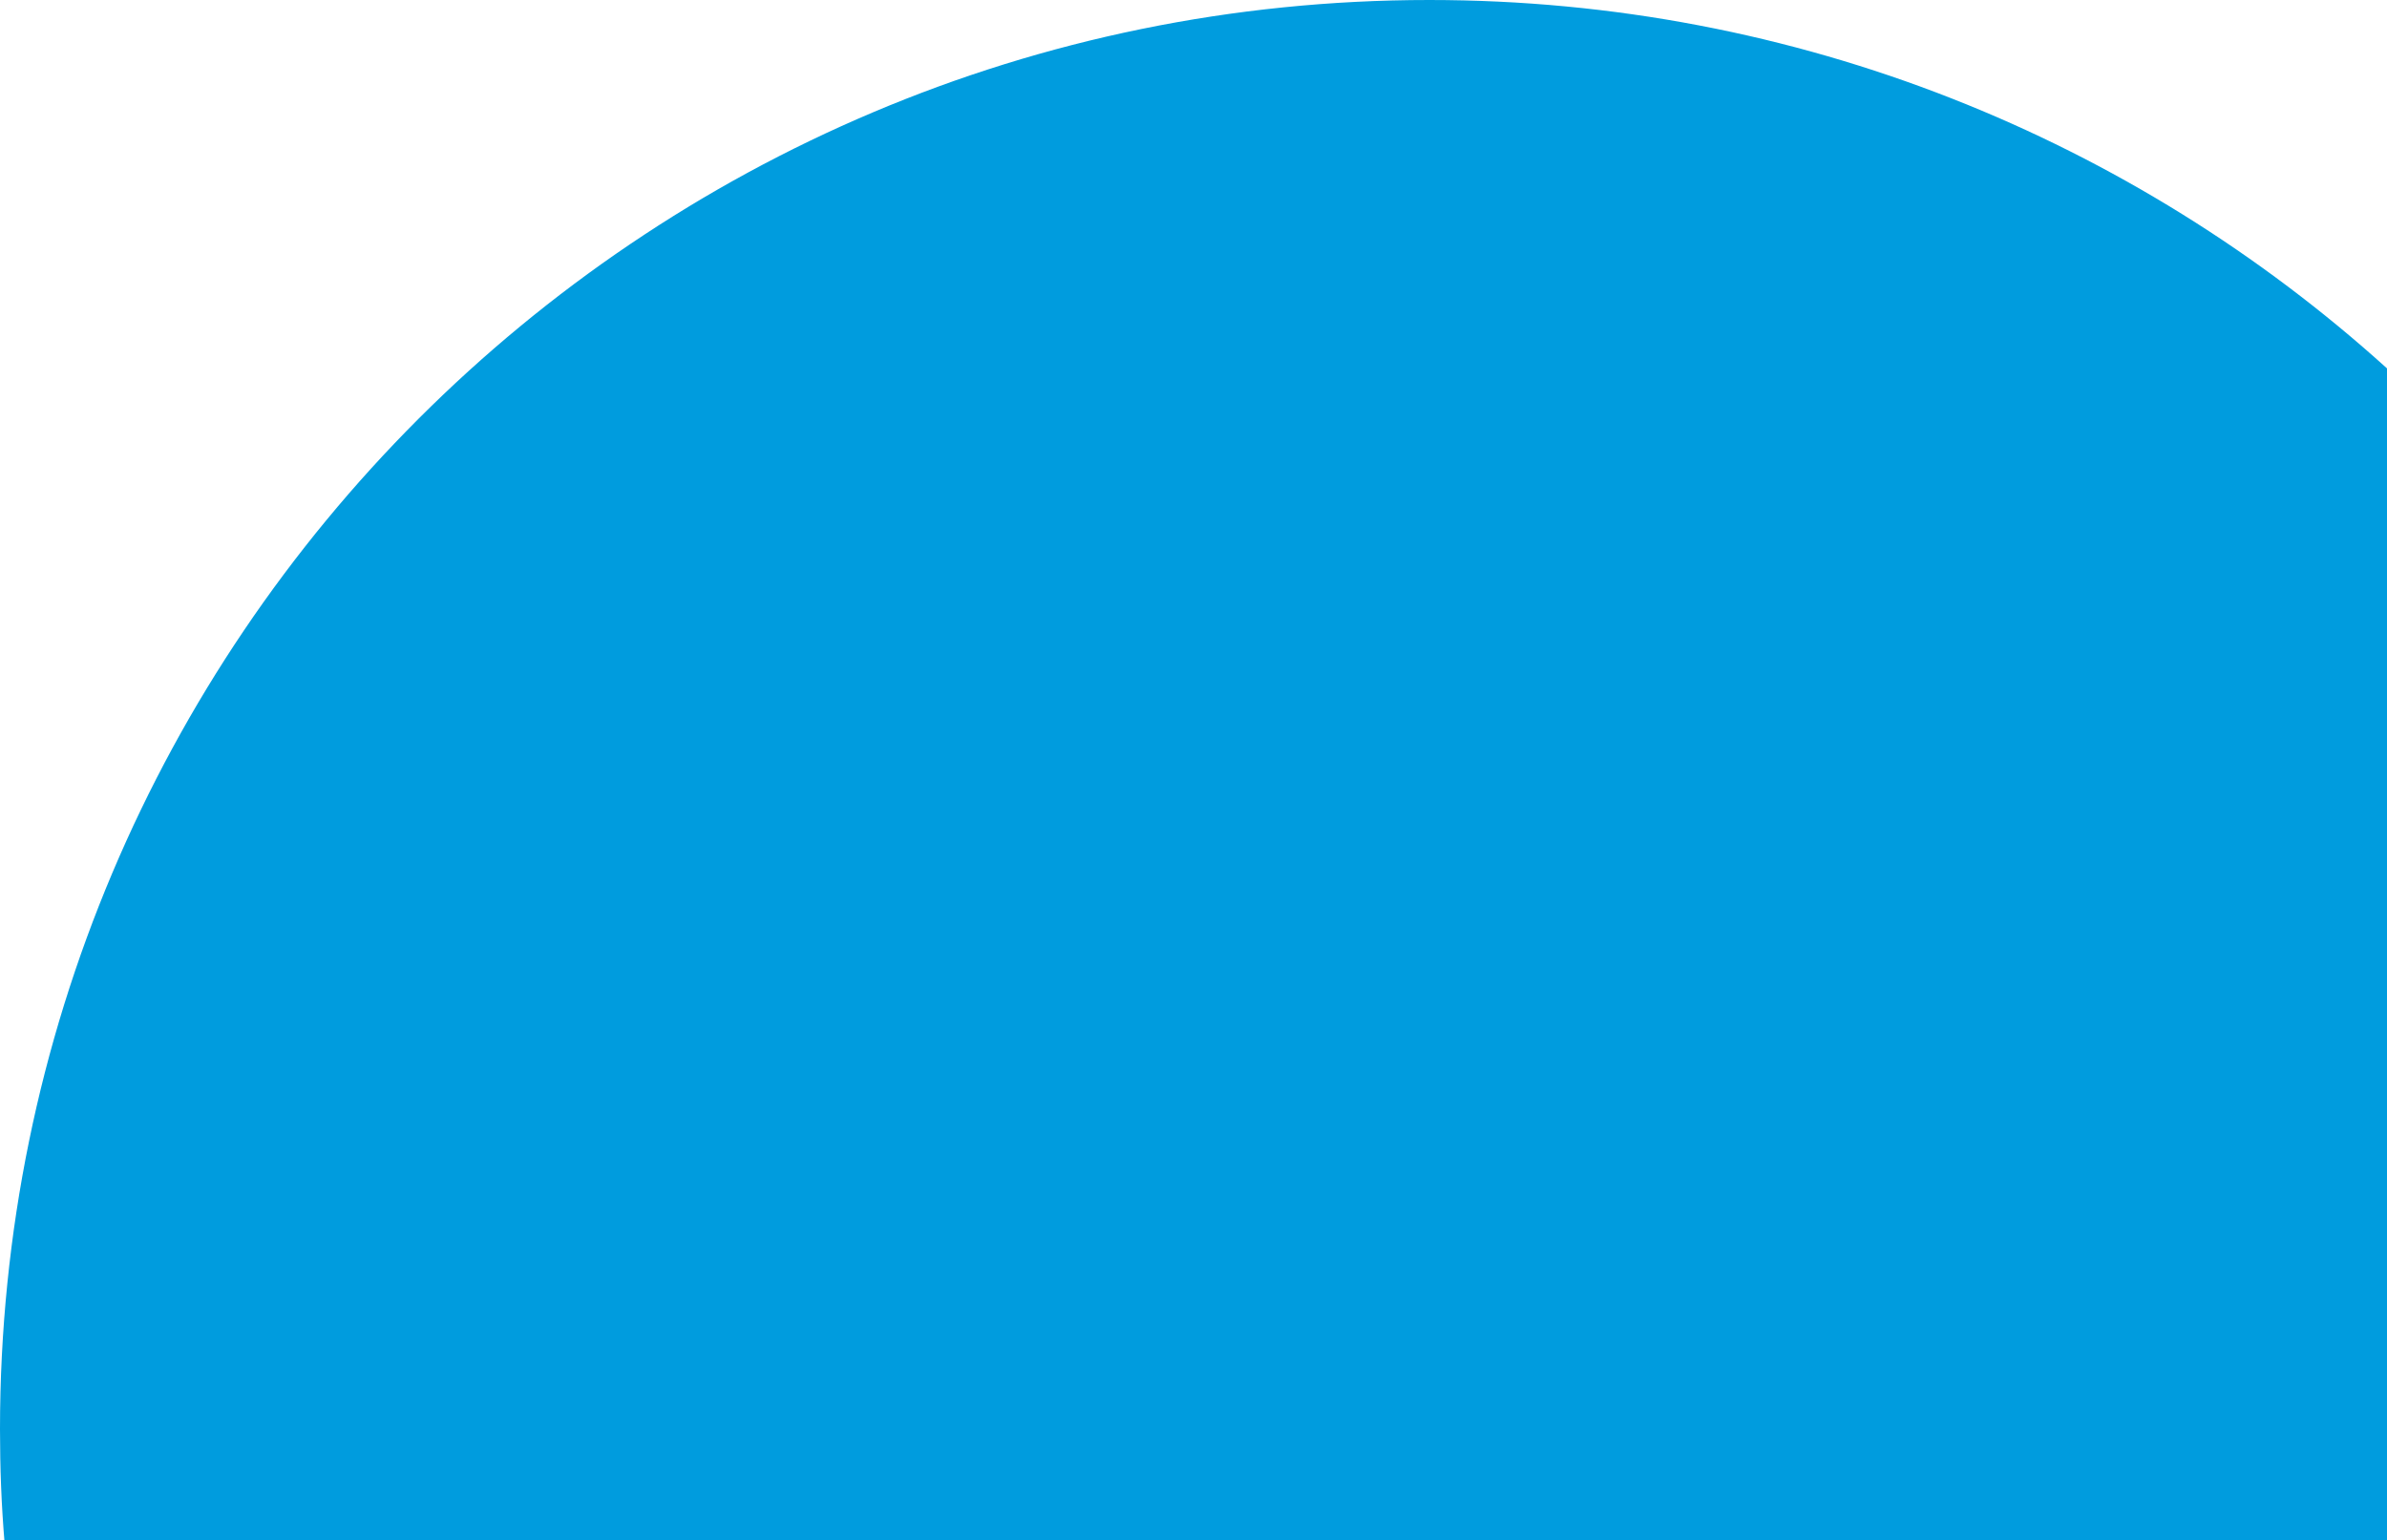 <?xml version="1.0" encoding="UTF-8"?>
<!-- Generator: Adobe Illustrator 27.7.0, SVG Export Plug-In . SVG Version: 6.00 Build 0)  -->
<svg xmlns="http://www.w3.org/2000/svg" xmlns:xlink="http://www.w3.org/1999/xlink" version="1.1" id="Layer_2_00000058580269138607942540000007073662435039006625_" x="0px" y="0px" viewBox="0 0 668 431" style="enable-background:new 0 0 668 431;" xml:space="preserve">
<style type="text/css">
	.st0{fill:#009CDE;}
</style>
<path class="st0" d="M1.3,432C0.4,421.4,0,410.8,0,400C0,179.1,179.1,0,400,0c103.1,0,197.1,39,268,103.1V432H1.3z"></path>
</svg>
